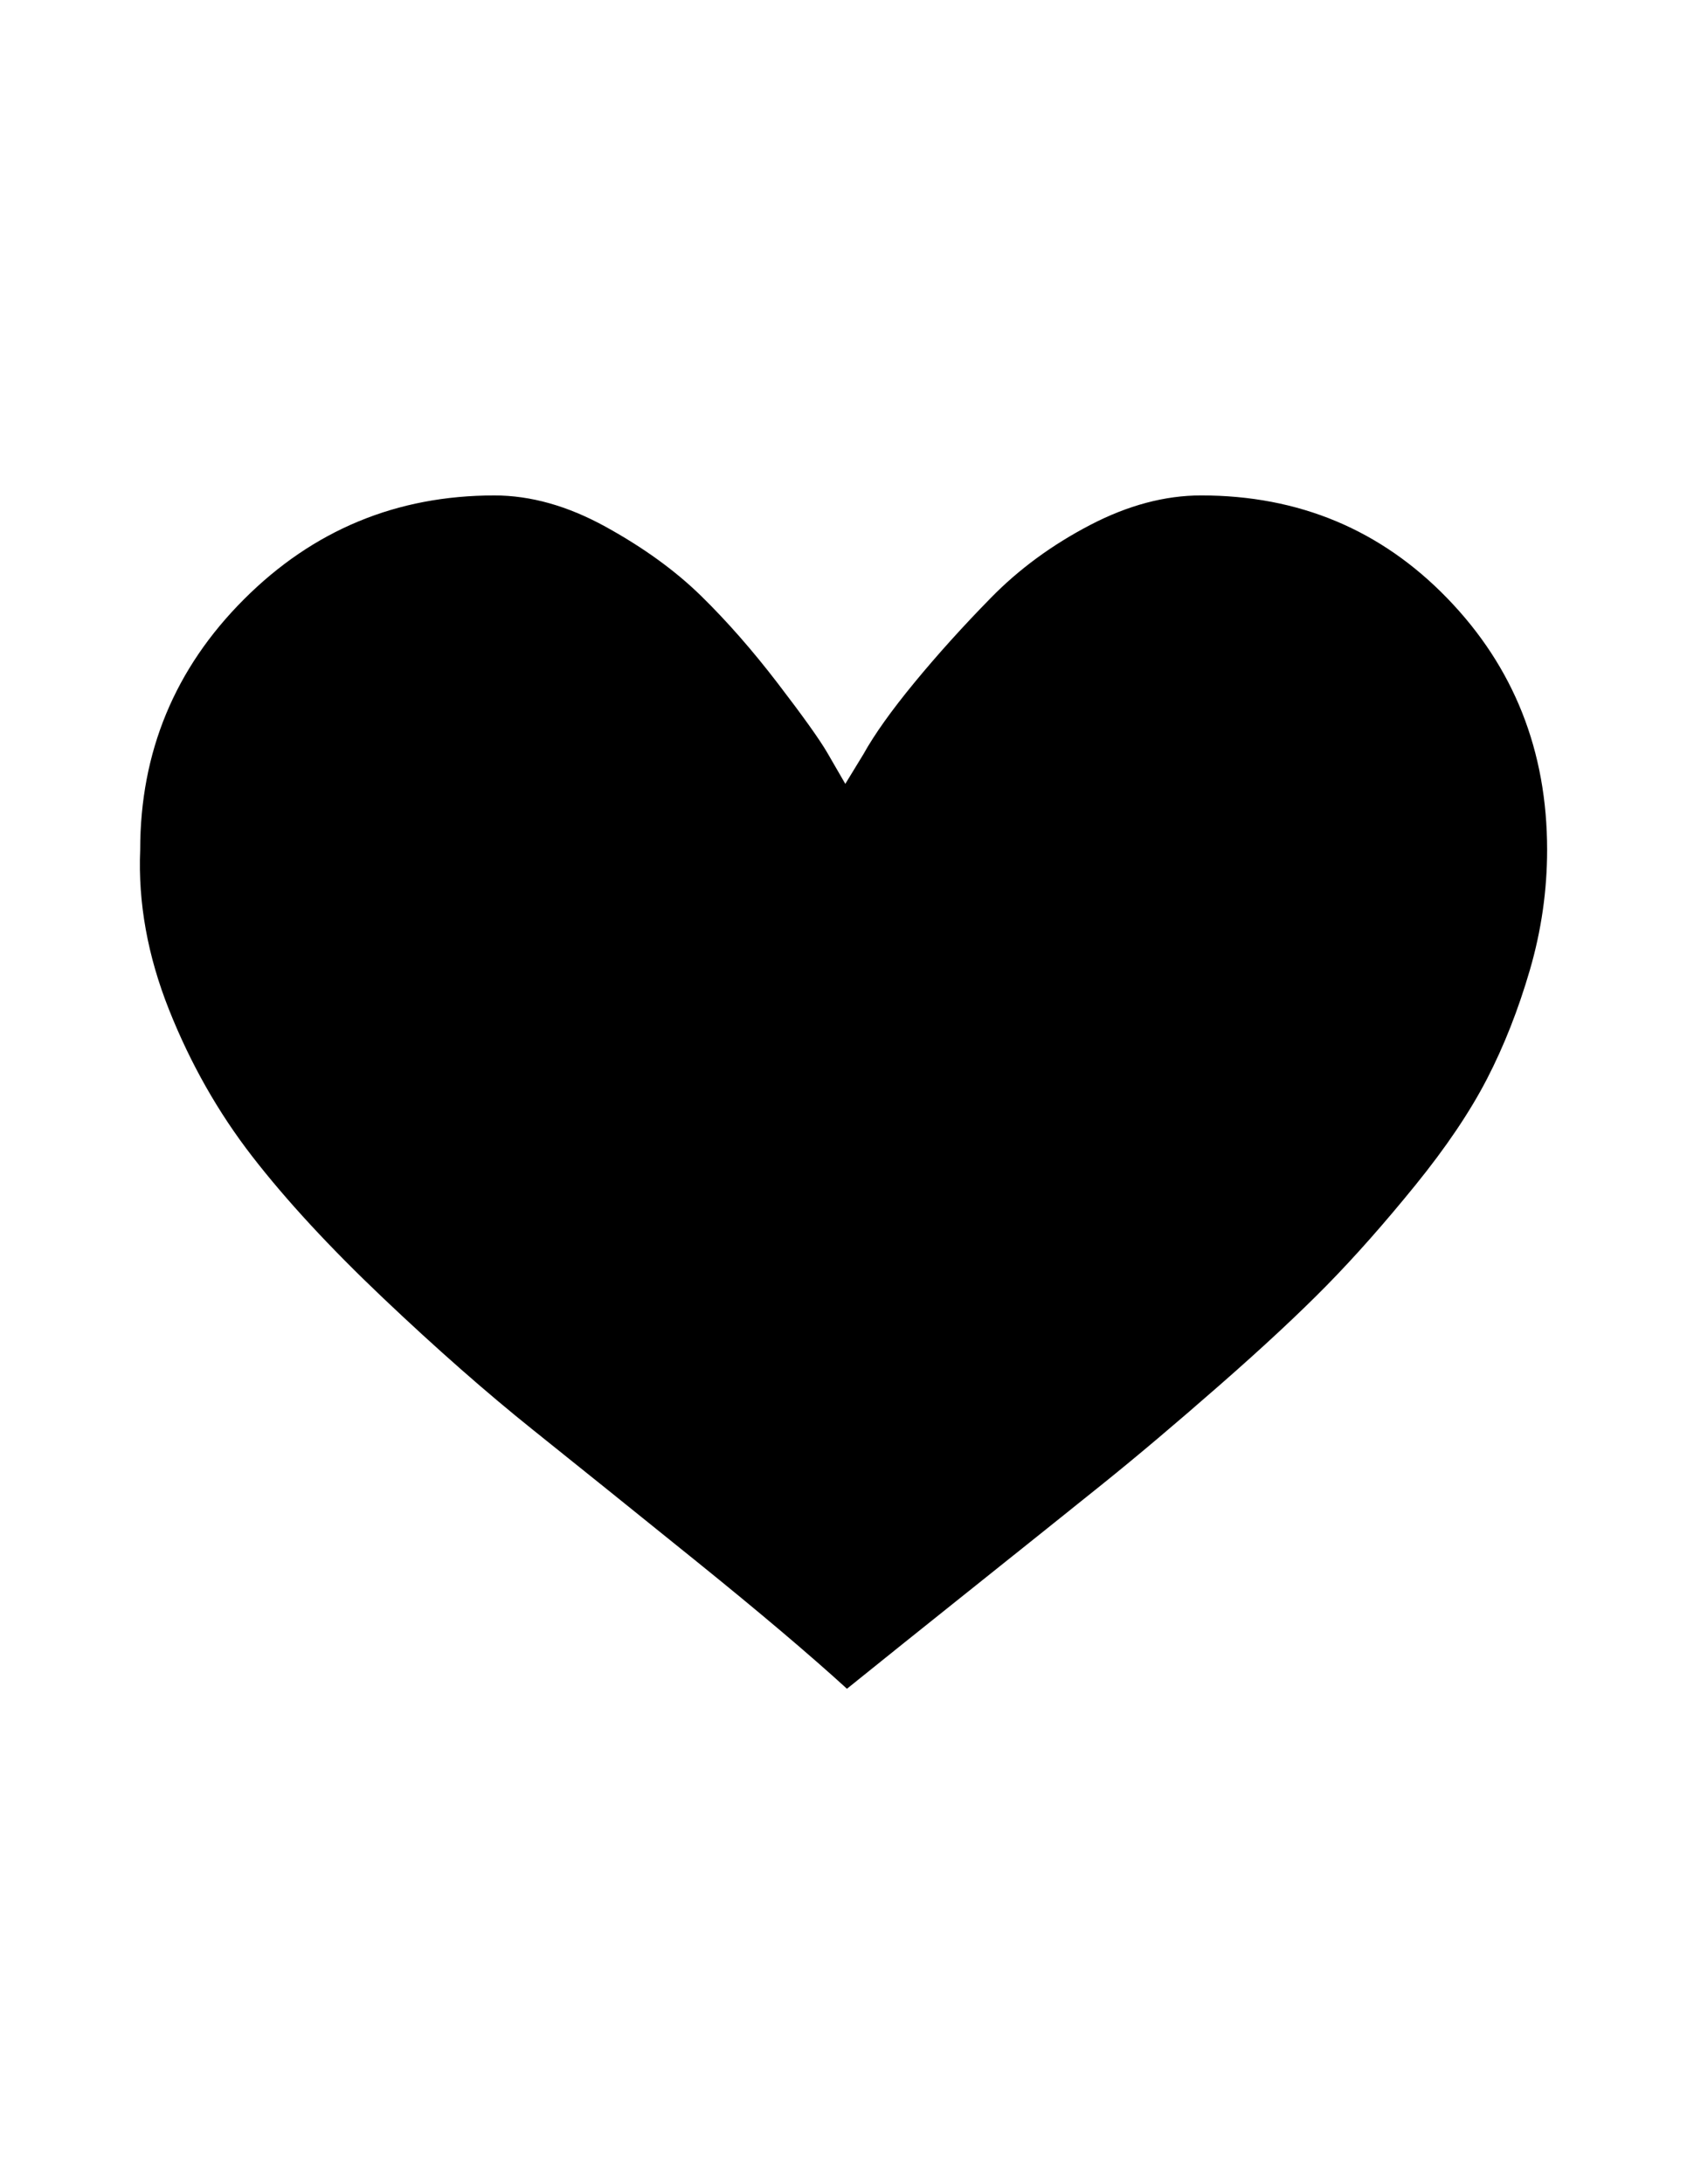 <?xml version="1.0" encoding="utf-8"?>
<!-- Generator: Adobe Illustrator 16.0.4, SVG Export Plug-In . SVG Version: 6.00 Build 0)  -->
<!DOCTYPE svg PUBLIC "-//W3C//DTD SVG 1.1//EN" "http://www.w3.org/Graphics/SVG/1.1/DTD/svg11.dtd">
<svg version="1.1" id="Capa_1" xmlns="http://www.w3.org/2000/svg" xmlns:xlink="http://www.w3.org/1999/xlink" x="0px" y="0px"
	 width="612px" height="792px" viewBox="0 0 612 792" enable-background="new 0 0 612 792" xml:space="preserve">
<path d="M561.256,308.14c0,14.742-2.09,29.286-6.274,43.629c-4.185,14.344-9.362,27.492-15.538,39.445
	c-6.178,11.953-14.843,24.803-25.998,38.549c-11.158,13.746-21.816,25.8-31.977,36.158c-10.161,10.359-23.208,22.511-39.146,36.457
	c-15.939,13.947-29.984,25.799-42.136,35.562c-12.151,9.762-27.592,22.112-46.317,37.055s-34.265,27.393-46.617,37.354
	c-13.547-12.352-31.676-27.691-54.387-46.02c-22.711-18.328-42.533-34.265-59.467-47.812
	c-16.934-13.546-35.062-29.483-54.387-47.812c-19.325-18.328-35.162-35.46-47.514-51.398
	c-12.352-15.936-22.412-33.666-30.182-53.189c-7.77-19.524-11.256-38.849-10.459-57.974c0-35.46,12.55-65.743,37.652-90.844
	c25.102-25.101,55.383-37.652,90.844-37.652c13.148,0,26.597,3.781,40.343,11.352c13.746,7.571,25.302,15.936,34.665,25.1
	c9.363,9.164,18.627,19.722,27.791,31.676s15.141,20.321,17.93,25.102s4.98,8.566,6.574,11.355l6.572-10.758
	c3.984-7.172,10.16-15.838,18.527-25.998c8.367-10.16,17.631-20.42,27.791-30.779c10.16-10.359,22.113-19.125,35.859-26.297
	s27.193-10.758,40.342-10.758c35.461,0,65.246,12.451,89.35,37.354C549.203,241.9,561.256,272.281,561.256,308.14z"/>
</svg>
